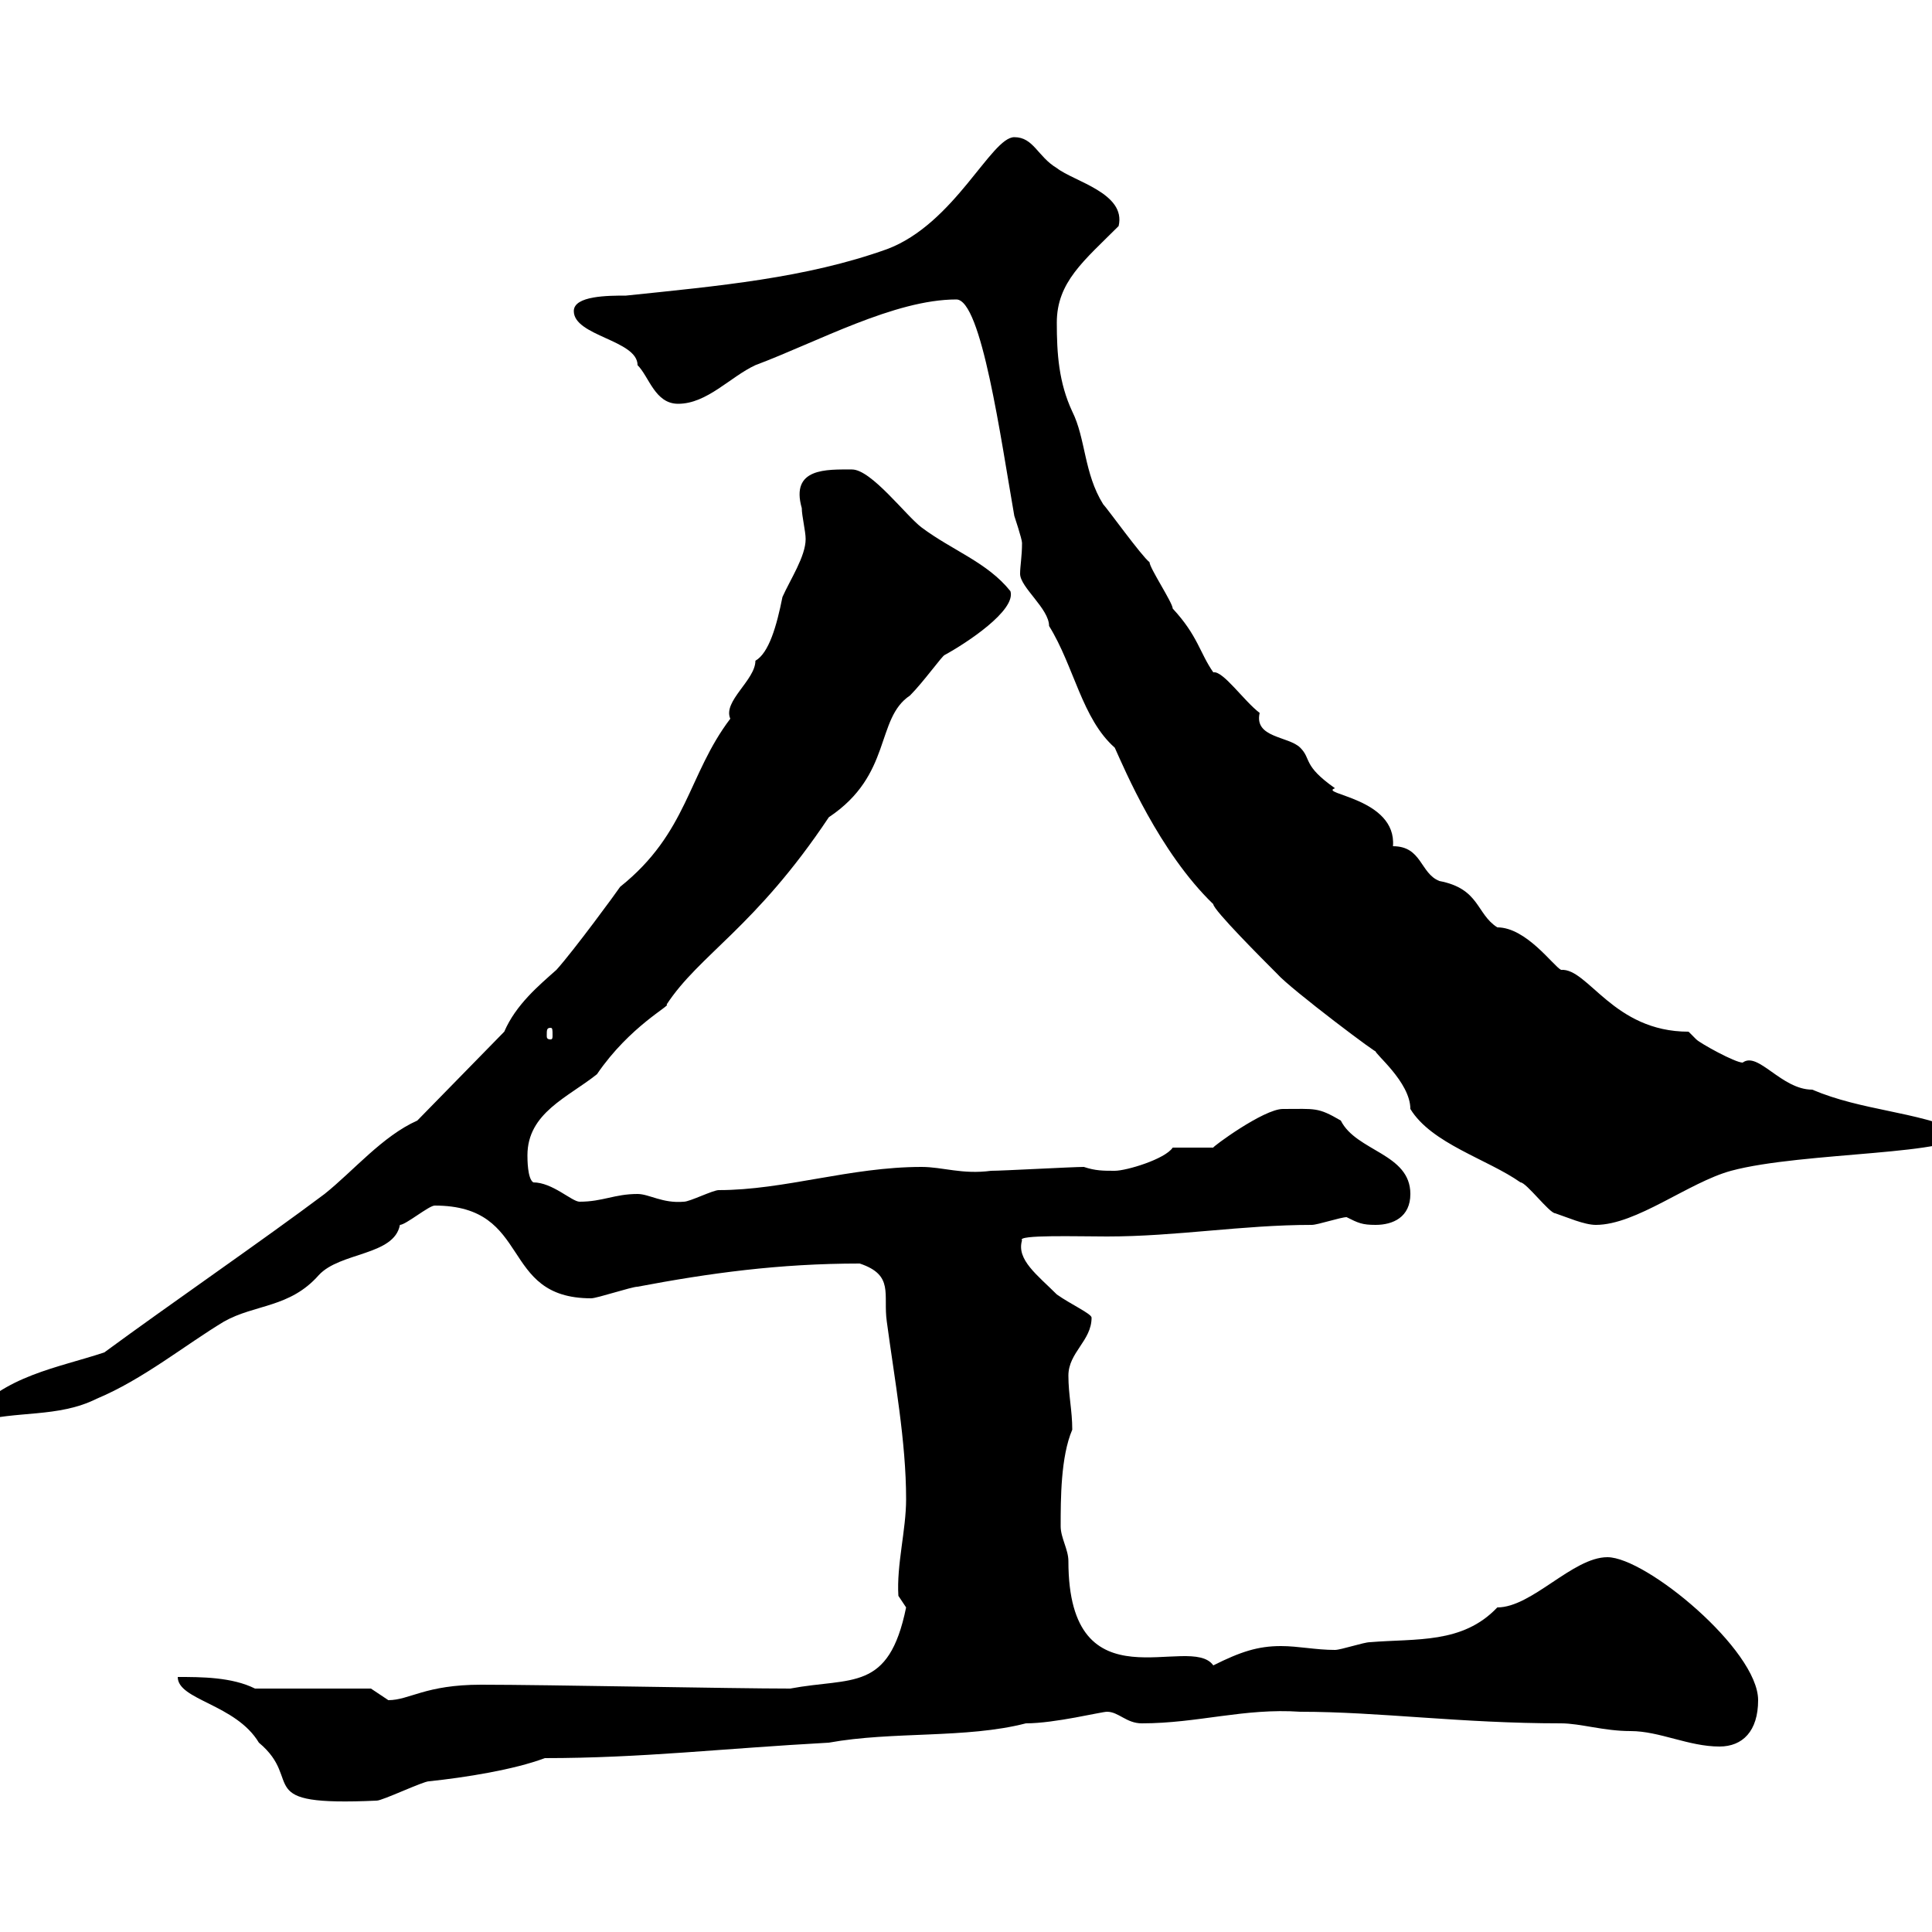 <svg xmlns="http://www.w3.org/2000/svg" xmlns:xlink="http://www.w3.org/1999/xlink" width="300" height="300"><path d="M27.60 260.40C27.60 264 36.60 264.60 40.20 270.60C47.40 276.60 38.70 280.50 58.50 279.60C59.40 279.60 65.70 276.60 66.60 276.60C72.30 276 79.80 274.80 84.60 273C99.60 273 112.20 271.50 128.70 270.60C138.60 268.80 150 270 159.30 267.60C163.80 267.60 171 265.80 171.90 265.80C173.70 265.80 174.90 267.60 177.30 267.60C186 267.60 193.20 265.20 201.90 265.80C214.20 265.80 226.80 267.60 242.40 267.60C245.40 267.60 249 268.80 253.20 268.80C257.70 268.80 262.20 271.20 267 271.20C270.60 271.20 273 268.80 273 264C273 256.20 255.60 241.80 249.60 241.80C244.20 241.80 237.90 249.60 232.50 249.60C227.10 255.30 219.90 254.40 212.70 255C211.80 255 208.20 256.20 207.30 256.20C204.30 256.20 201.60 255.60 198.90 255.60C195.30 255.60 192.60 256.50 188.40 258.60C184.80 253.50 165.90 265.50 165.90 242.40C165.90 240.60 164.70 238.80 164.70 237C164.70 232.80 164.70 226.20 166.50 222C166.50 219 165.90 216.60 165.90 213.60C165.90 210 169.50 208.20 169.50 204.60C169.50 204 166.20 202.50 164.10 201C161.10 198 157.80 195.60 158.70 192.60C157.80 191.70 167.40 192 171.90 192C182.70 192 192.90 190.20 203.70 190.20C204.60 190.20 208.20 189 209.10 189C210.90 189.90 211.50 190.20 213.60 190.20C216.30 190.20 219 189 219 185.40C219 179.10 210.60 178.80 208.20 174C204.60 171.90 204.30 172.20 199.20 172.20C196.20 172.20 188.10 178.20 188.40 178.20L182.10 178.20C180.90 180 174.90 181.80 173.10 181.80C171.30 181.80 170.10 181.80 168.30 181.20C166.50 181.20 155.70 181.80 153.90 181.80C149.40 182.40 146.40 181.20 143.10 181.20C132 181.20 121.80 184.80 111.60 184.80C110.70 184.80 107.10 186.60 106.20 186.60C102.90 186.90 100.80 185.40 99 185.40C95.40 185.40 93.60 186.60 90 186.60C88.80 186.60 85.80 183.60 82.80 183.60C81.90 183 81.90 180 81.90 179.40C81.90 172.80 88.20 170.40 92.70 166.80C97.80 159.30 104.40 156 103.50 156C108.60 148.20 117.30 144 128.70 126.90C138.60 120.30 135.90 111.60 141.30 108C143.40 105.90 146.40 101.70 146.70 101.70C150 99.90 157.80 94.80 156.90 91.80C153.30 87.30 147.90 85.50 143.10 81.90C140.70 80.10 135.30 72.90 132.30 72.90C128.40 72.90 122.70 72.60 124.50 78.90C124.50 80.10 125.10 82.50 125.10 83.70C125.10 86.40 122.70 90 121.50 92.70C120.60 97.20 119.40 101.40 117.30 102.60C117.30 105.60 112.20 108.90 113.40 111.60C106.80 120.30 106.80 129.30 96.30 137.70C95.70 138.60 89.10 147.60 86.40 150.60C83.70 153 80.10 156 78.30 160.20L64.80 174C59.40 176.40 54.90 181.80 50.40 185.40C40.80 192.60 26.40 202.50 16.20 210C9 212.40 0.60 213.60-4.80 220.20L-3.60 220.80C2.40 219 9 220.20 15 217.20C22.20 214.20 28.80 208.80 34.80 205.20C39.60 202.50 45 203.10 49.50 198C52.80 194.40 61.20 195 62.10 190.20C63 190.20 66.60 187.20 67.50 187.20C82.80 187.20 77.40 201.60 91.80 201.60C92.70 201.60 98.10 199.80 99 199.80C110.10 197.70 120.90 196.20 133.50 196.20C138.90 198 137.10 201 137.70 205.20C138.90 214.20 140.70 223.80 140.70 232.80C140.70 237.60 139.20 243 139.50 247.80C139.50 247.80 140.70 249.60 140.70 249.60C138 262.80 132.30 260.40 122.70 262.20C113.70 262.20 84.90 261.60 74.70 261.60C66 261.60 63.60 264 60.30 264C60.30 264 57.60 262.20 57.60 262.20L39.60 262.20C36 260.40 31.20 260.40 27.60 260.40ZM148.50 46.50C152.40 46.50 155.40 68.10 157.50 80.10C157.50 80.10 158.70 83.70 158.70 84.30C158.70 86.40 158.40 87.90 158.40 89.10C158.40 91.20 162.90 94.50 162.90 97.20C166.80 103.50 168 111.60 173.10 116.10C174.60 119.40 180 132.30 188.40 140.40C188.40 141.30 196.20 149.10 198.30 151.20C200.40 153.60 214.80 164.40 213.60 163.20C213.30 163.50 219 168 219 172.20C222.30 177.60 231 180 236.10 183.60C237 183.60 240.60 188.40 241.50 188.40C243.30 189 246 190.20 247.80 190.20C254.10 190.20 262.20 183.60 268.80 181.80C279.90 178.80 304.80 179.40 304.80 175.80C297.30 172.50 289.20 172.50 281.40 169.20C276.60 169.20 273 163.20 270.60 165C269.40 165 264 162 263.40 161.40C263.40 161.40 262.20 160.20 262.20 160.20C250.50 160.20 246.60 150.30 242.40 150.60C241.20 150 237 144 232.50 144C229.20 141.90 229.80 138 223.50 136.80C220.50 135.60 220.80 131.40 216.30 131.40C216.90 123.90 204.60 123.30 207.30 122.40C202.20 118.80 203.70 117.90 201.90 116.10C200.10 114.30 194.70 114.60 195.60 110.70C193.20 108.90 189.90 104.10 188.40 104.40C186.30 101.40 186 98.70 182.10 94.50C182.10 93.60 178.50 88.20 178.50 87.30C177.30 86.40 171.90 78.90 171.30 78.30C168.30 73.50 168.60 68.10 166.50 63.90C164.40 59.40 164.10 54.90 164.10 50.10C164.10 43.80 168.30 40.50 173.70 35.10C174.90 30 166.80 28.20 164.10 26.10C161.10 24.30 160.50 21.30 157.50 21.30C153.90 21.30 148.20 34.80 137.70 38.70C125.10 43.20 111.60 44.40 97.20 45.90C94.50 45.90 89.10 45.90 89.10 48.30C89.10 52.20 99 52.80 99 56.70C100.80 58.50 101.70 62.70 105.30 62.70C109.80 62.70 113.40 58.50 117.30 56.70C126.90 53.10 138.90 46.50 148.50 46.50ZM85.50 159.60C85.80 159.60 85.80 159.90 85.80 160.80C85.80 161.10 85.80 161.40 85.50 161.40C84.90 161.40 84.90 161.10 84.90 160.80C84.90 159.90 84.90 159.60 85.50 159.60Z"/></svg>